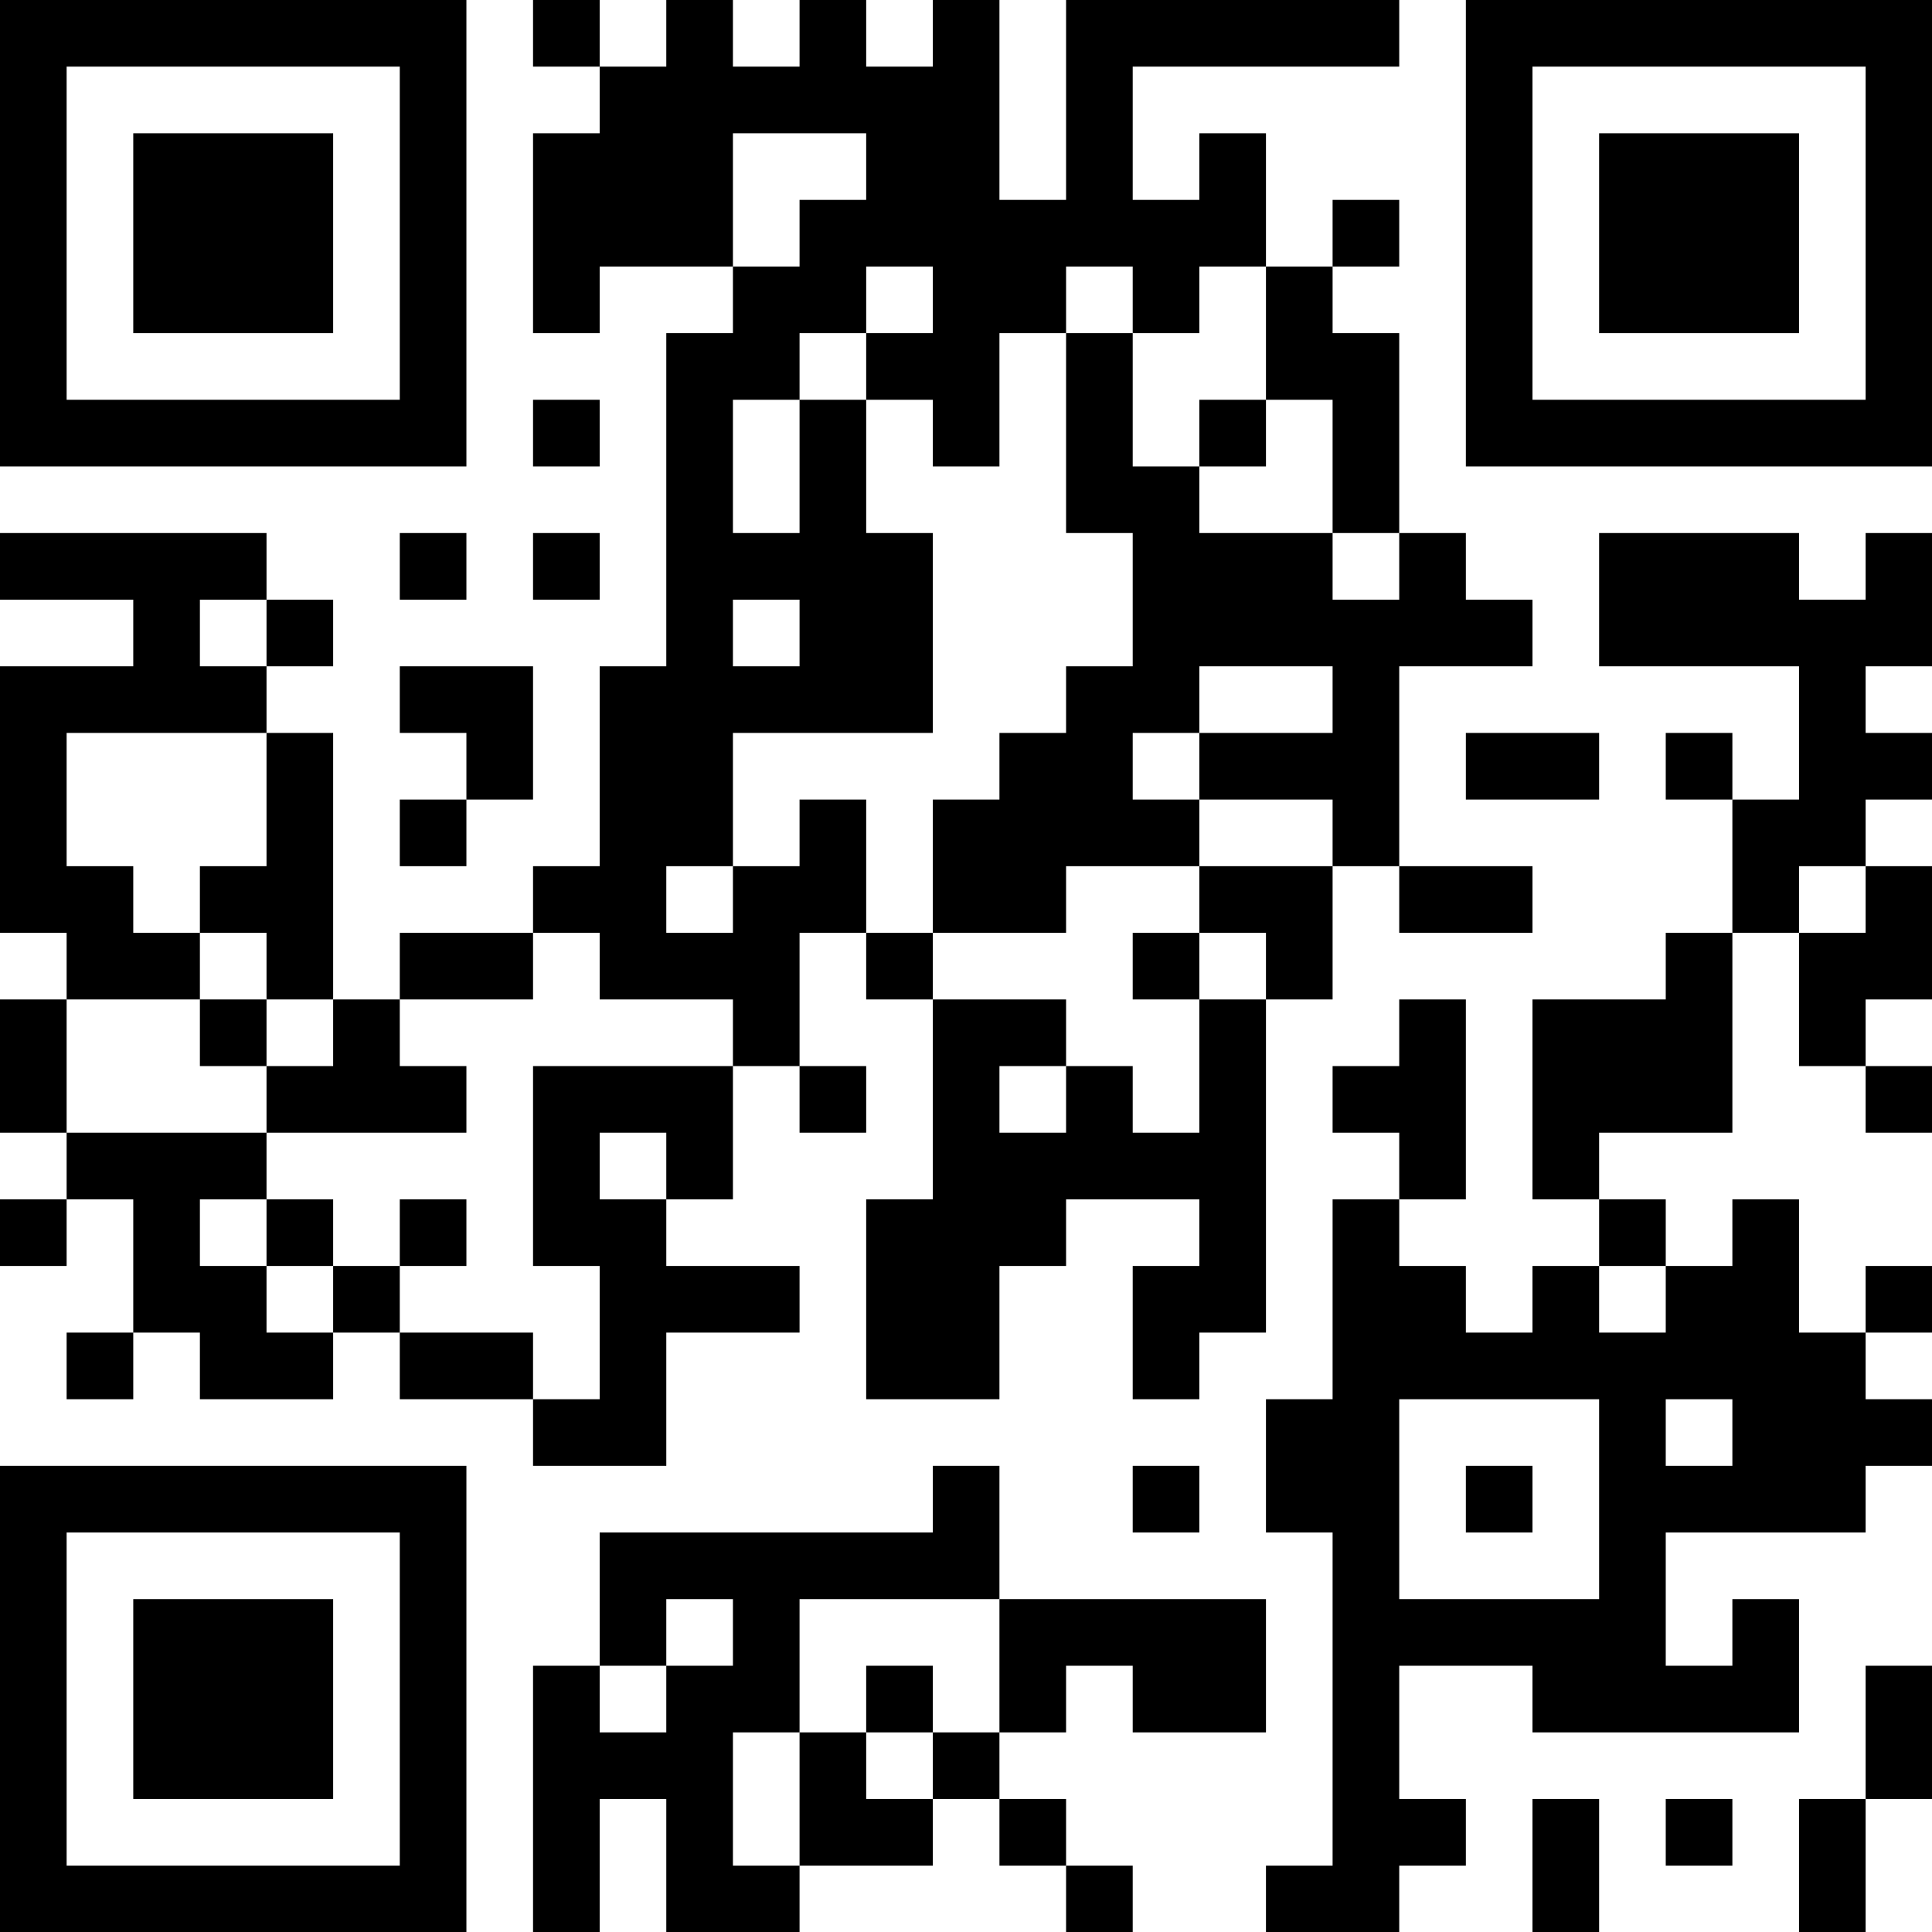 <?xml version="1.0" encoding="UTF-8"?>
<svg xmlns="http://www.w3.org/2000/svg" version="1.1" width="80" height="80" viewBox="0 0 80 80"><rect x="0" y="0" width="80" height="80" fill="#ffffff"/><g transform="scale(2.759)"><g transform="translate(0,0)"><path fill-rule="evenodd" d="M8 0L8 1L9 1L9 2L8 2L8 5L9 5L9 4L11 4L11 5L10 5L10 10L9 10L9 13L8 13L8 14L6 14L6 15L5 15L5 11L4 11L4 10L5 10L5 9L4 9L4 8L0 8L0 9L2 9L2 10L0 10L0 14L1 14L1 15L0 15L0 17L1 17L1 18L0 18L0 19L1 19L1 18L2 18L2 20L1 20L1 21L2 21L2 20L3 20L3 21L5 21L5 20L6 20L6 21L8 21L8 22L10 22L10 20L12 20L12 19L10 19L10 18L11 18L11 16L12 16L12 17L13 17L13 16L12 16L12 14L13 14L13 15L14 15L14 18L13 18L13 21L15 21L15 19L16 19L16 18L18 18L18 19L17 19L17 21L18 21L18 20L19 20L19 15L20 15L20 13L21 13L21 14L23 14L23 13L21 13L21 10L23 10L23 9L22 9L22 8L21 8L21 5L20 5L20 4L21 4L21 3L20 3L20 4L19 4L19 2L18 2L18 3L17 3L17 1L21 1L21 0L16 0L16 3L15 3L15 0L14 0L14 1L13 1L13 0L12 0L12 1L11 1L11 0L10 0L10 1L9 1L9 0ZM11 2L11 4L12 4L12 3L13 3L13 2ZM13 4L13 5L12 5L12 6L11 6L11 8L12 8L12 6L13 6L13 8L14 8L14 11L11 11L11 13L10 13L10 14L11 14L11 13L12 13L12 12L13 12L13 14L14 14L14 15L16 15L16 16L15 16L15 17L16 17L16 16L17 16L17 17L18 17L18 15L19 15L19 14L18 14L18 13L20 13L20 12L18 12L18 11L20 11L20 10L18 10L18 11L17 11L17 12L18 12L18 13L16 13L16 14L14 14L14 12L15 12L15 11L16 11L16 10L17 10L17 8L16 8L16 5L17 5L17 7L18 7L18 8L20 8L20 9L21 9L21 8L20 8L20 6L19 6L19 4L18 4L18 5L17 5L17 4L16 4L16 5L15 5L15 7L14 7L14 6L13 6L13 5L14 5L14 4ZM8 6L8 7L9 7L9 6ZM18 6L18 7L19 7L19 6ZM6 8L6 9L7 9L7 8ZM8 8L8 9L9 9L9 8ZM24 8L24 10L27 10L27 12L26 12L26 11L25 11L25 12L26 12L26 14L25 14L25 15L23 15L23 18L24 18L24 19L23 19L23 20L22 20L22 19L21 19L21 18L22 18L22 15L21 15L21 16L20 16L20 17L21 17L21 18L20 18L20 21L19 21L19 23L20 23L20 28L19 28L19 29L21 29L21 28L22 28L22 27L21 27L21 25L23 25L23 26L27 26L27 24L26 24L26 25L25 25L25 23L28 23L28 22L29 22L29 21L28 21L28 20L29 20L29 19L28 19L28 20L27 20L27 18L26 18L26 19L25 19L25 18L24 18L24 17L26 17L26 14L27 14L27 16L28 16L28 17L29 17L29 16L28 16L28 15L29 15L29 13L28 13L28 12L29 12L29 11L28 11L28 10L29 10L29 8L28 8L28 9L27 9L27 8ZM3 9L3 10L4 10L4 9ZM11 9L11 10L12 10L12 9ZM6 10L6 11L7 11L7 12L6 12L6 13L7 13L7 12L8 12L8 10ZM1 11L1 13L2 13L2 14L3 14L3 15L1 15L1 17L4 17L4 18L3 18L3 19L4 19L4 20L5 20L5 19L6 19L6 20L8 20L8 21L9 21L9 19L8 19L8 16L11 16L11 15L9 15L9 14L8 14L8 15L6 15L6 16L7 16L7 17L4 17L4 16L5 16L5 15L4 15L4 14L3 14L3 13L4 13L4 11ZM22 11L22 12L24 12L24 11ZM27 13L27 14L28 14L28 13ZM17 14L17 15L18 15L18 14ZM3 15L3 16L4 16L4 15ZM9 17L9 18L10 18L10 17ZM4 18L4 19L5 19L5 18ZM6 18L6 19L7 19L7 18ZM24 19L24 20L25 20L25 19ZM21 21L21 24L24 24L24 21ZM25 21L25 22L26 22L26 21ZM14 22L14 23L9 23L9 25L8 25L8 29L9 29L9 27L10 27L10 29L12 29L12 28L14 28L14 27L15 27L15 28L16 28L16 29L17 29L17 28L16 28L16 27L15 27L15 26L16 26L16 25L17 25L17 26L19 26L19 24L15 24L15 22ZM17 22L17 23L18 23L18 22ZM22 22L22 23L23 23L23 22ZM10 24L10 25L9 25L9 26L10 26L10 25L11 25L11 24ZM12 24L12 26L11 26L11 28L12 28L12 26L13 26L13 27L14 27L14 26L15 26L15 24ZM13 25L13 26L14 26L14 25ZM28 25L28 27L27 27L27 29L28 29L28 27L29 27L29 25ZM23 27L23 29L24 29L24 27ZM25 27L25 28L26 28L26 27ZM0 0L0 7L7 7L7 0ZM1 1L1 6L6 6L6 1ZM2 2L2 5L5 5L5 2ZM22 0L22 7L29 7L29 0ZM23 1L23 6L28 6L28 1ZM24 2L24 5L27 5L27 2ZM0 22L0 29L7 29L7 22ZM1 23L1 28L6 28L6 23ZM2 24L2 27L5 27L5 24Z" fill="#000000"/></g></g></svg>
